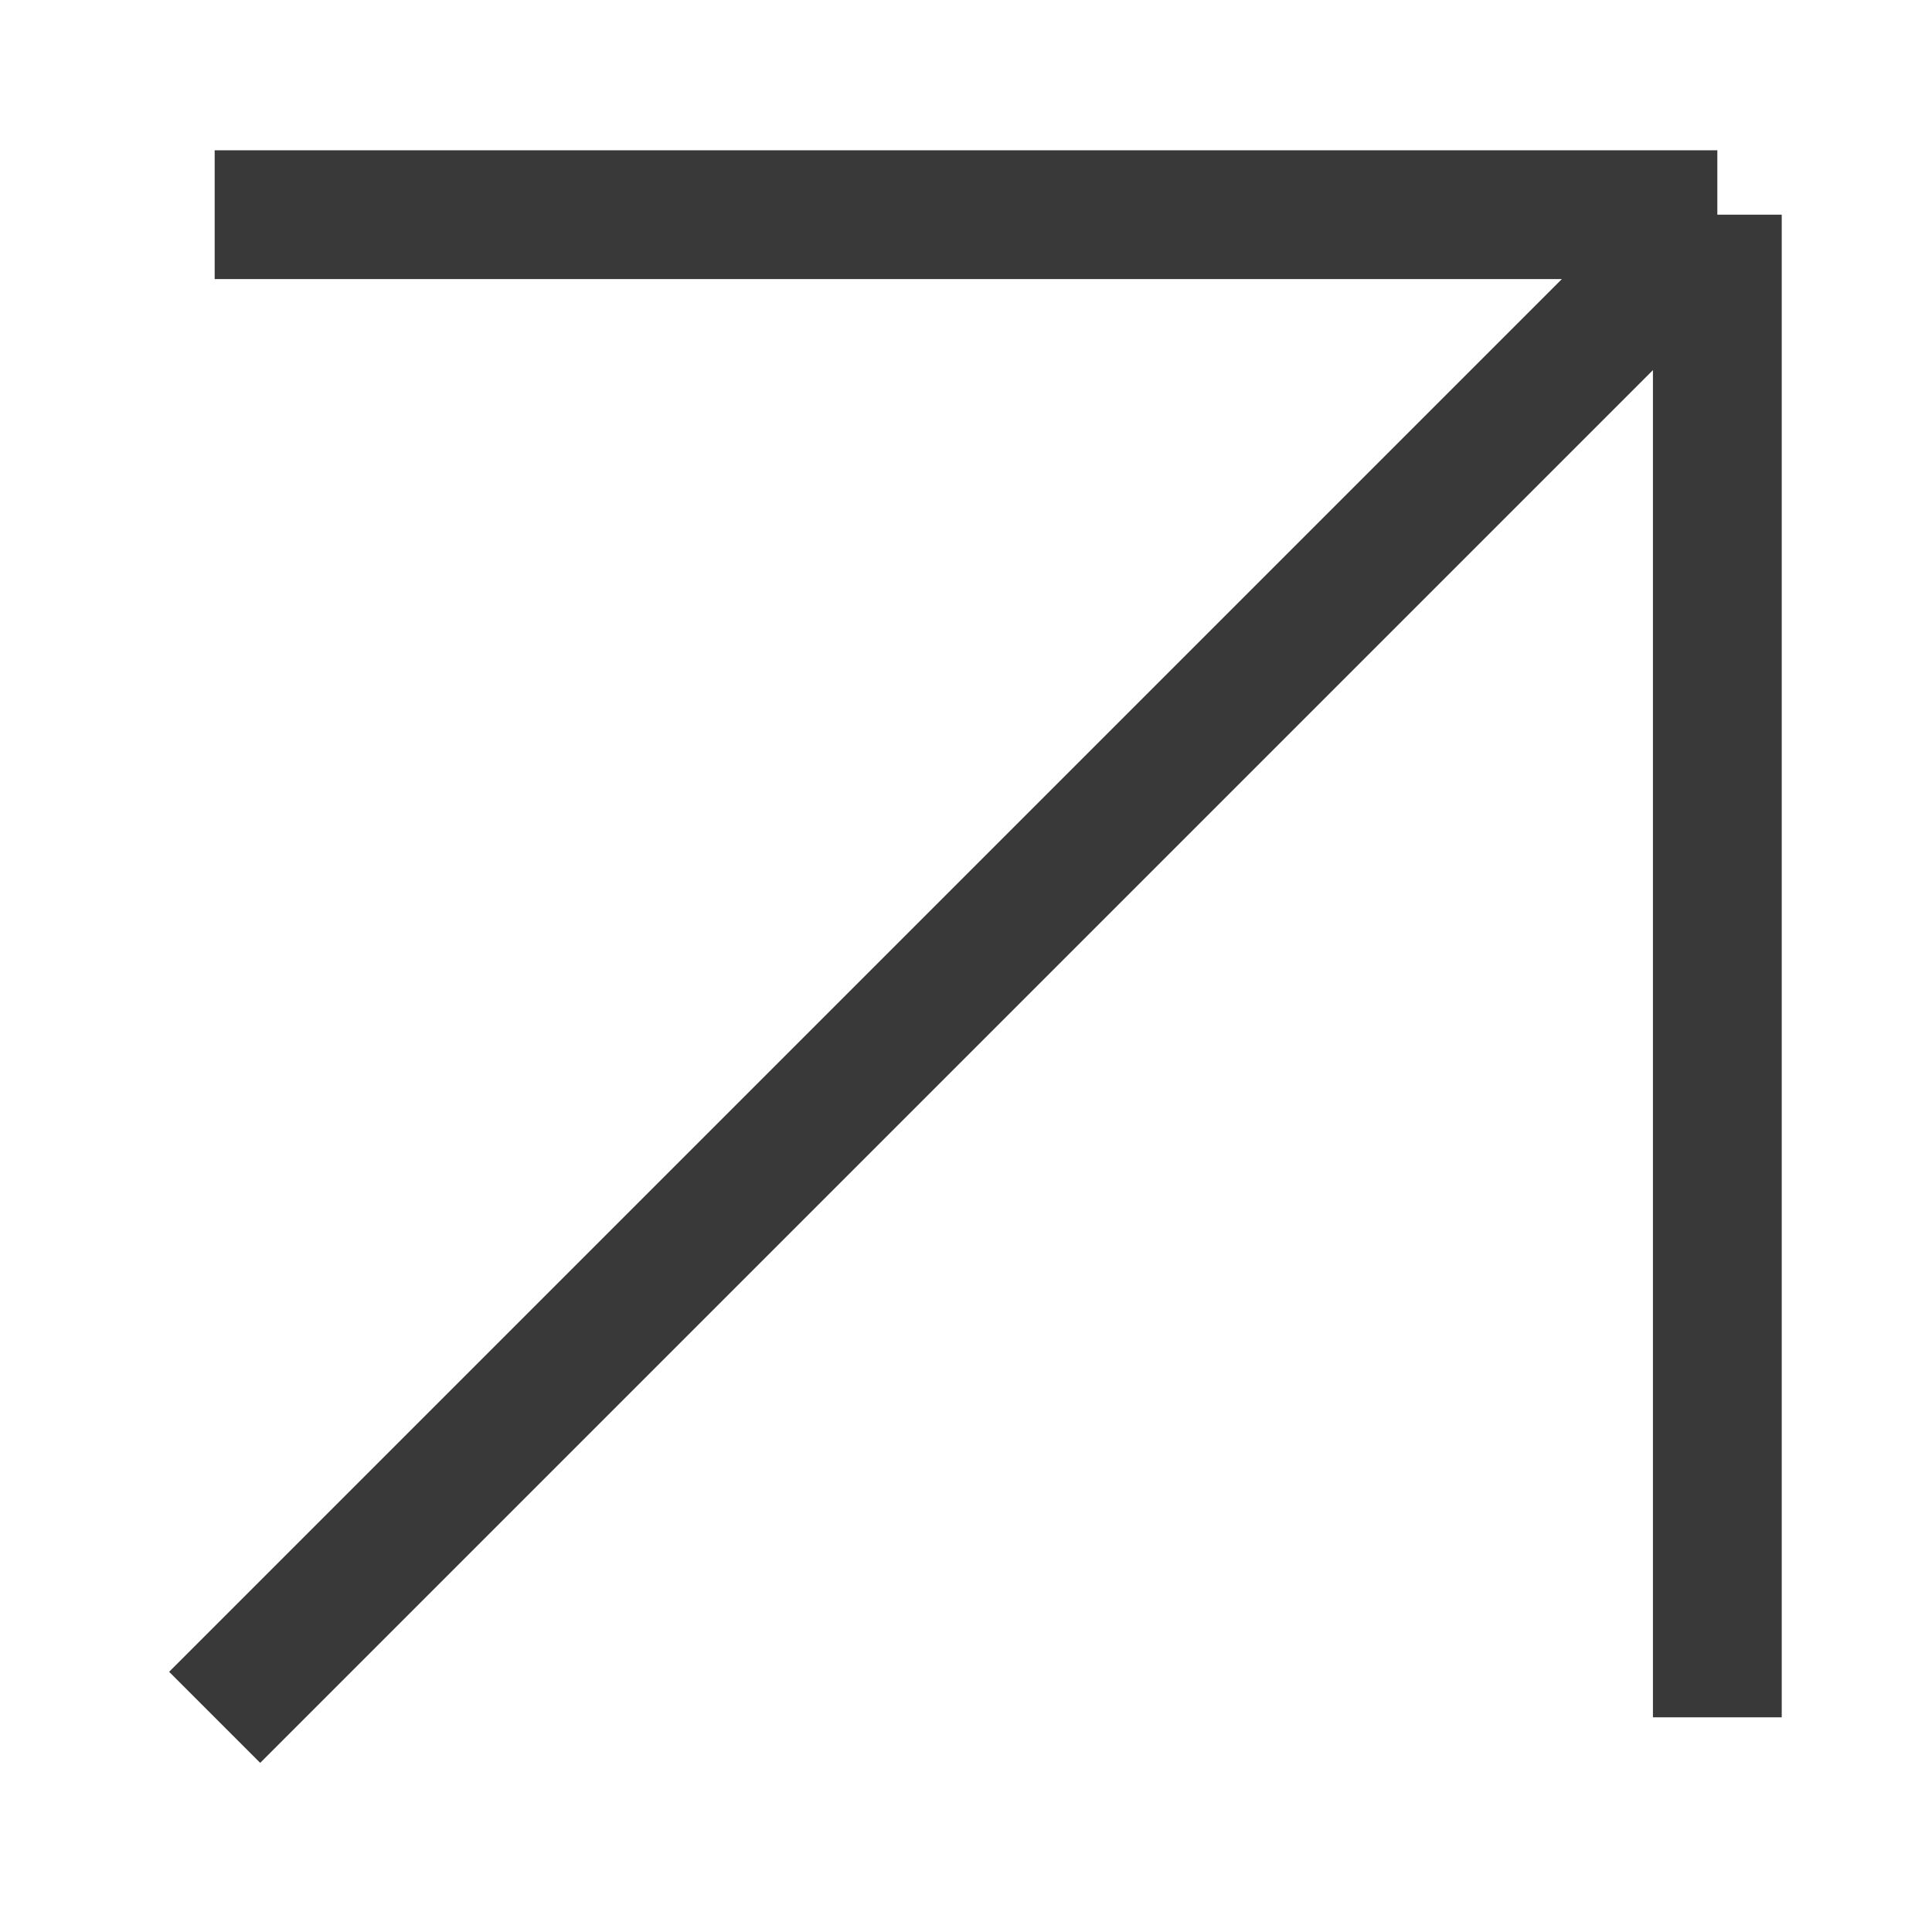 <?xml version="1.0" encoding="UTF-8"?> <svg xmlns="http://www.w3.org/2000/svg" width="9" height="9" viewBox="0 0 9 9" fill="none"><path d="M1 1H8M8 1V8M8 1L1 8" stroke="#393939" stroke-width="0.6"></path></svg> 